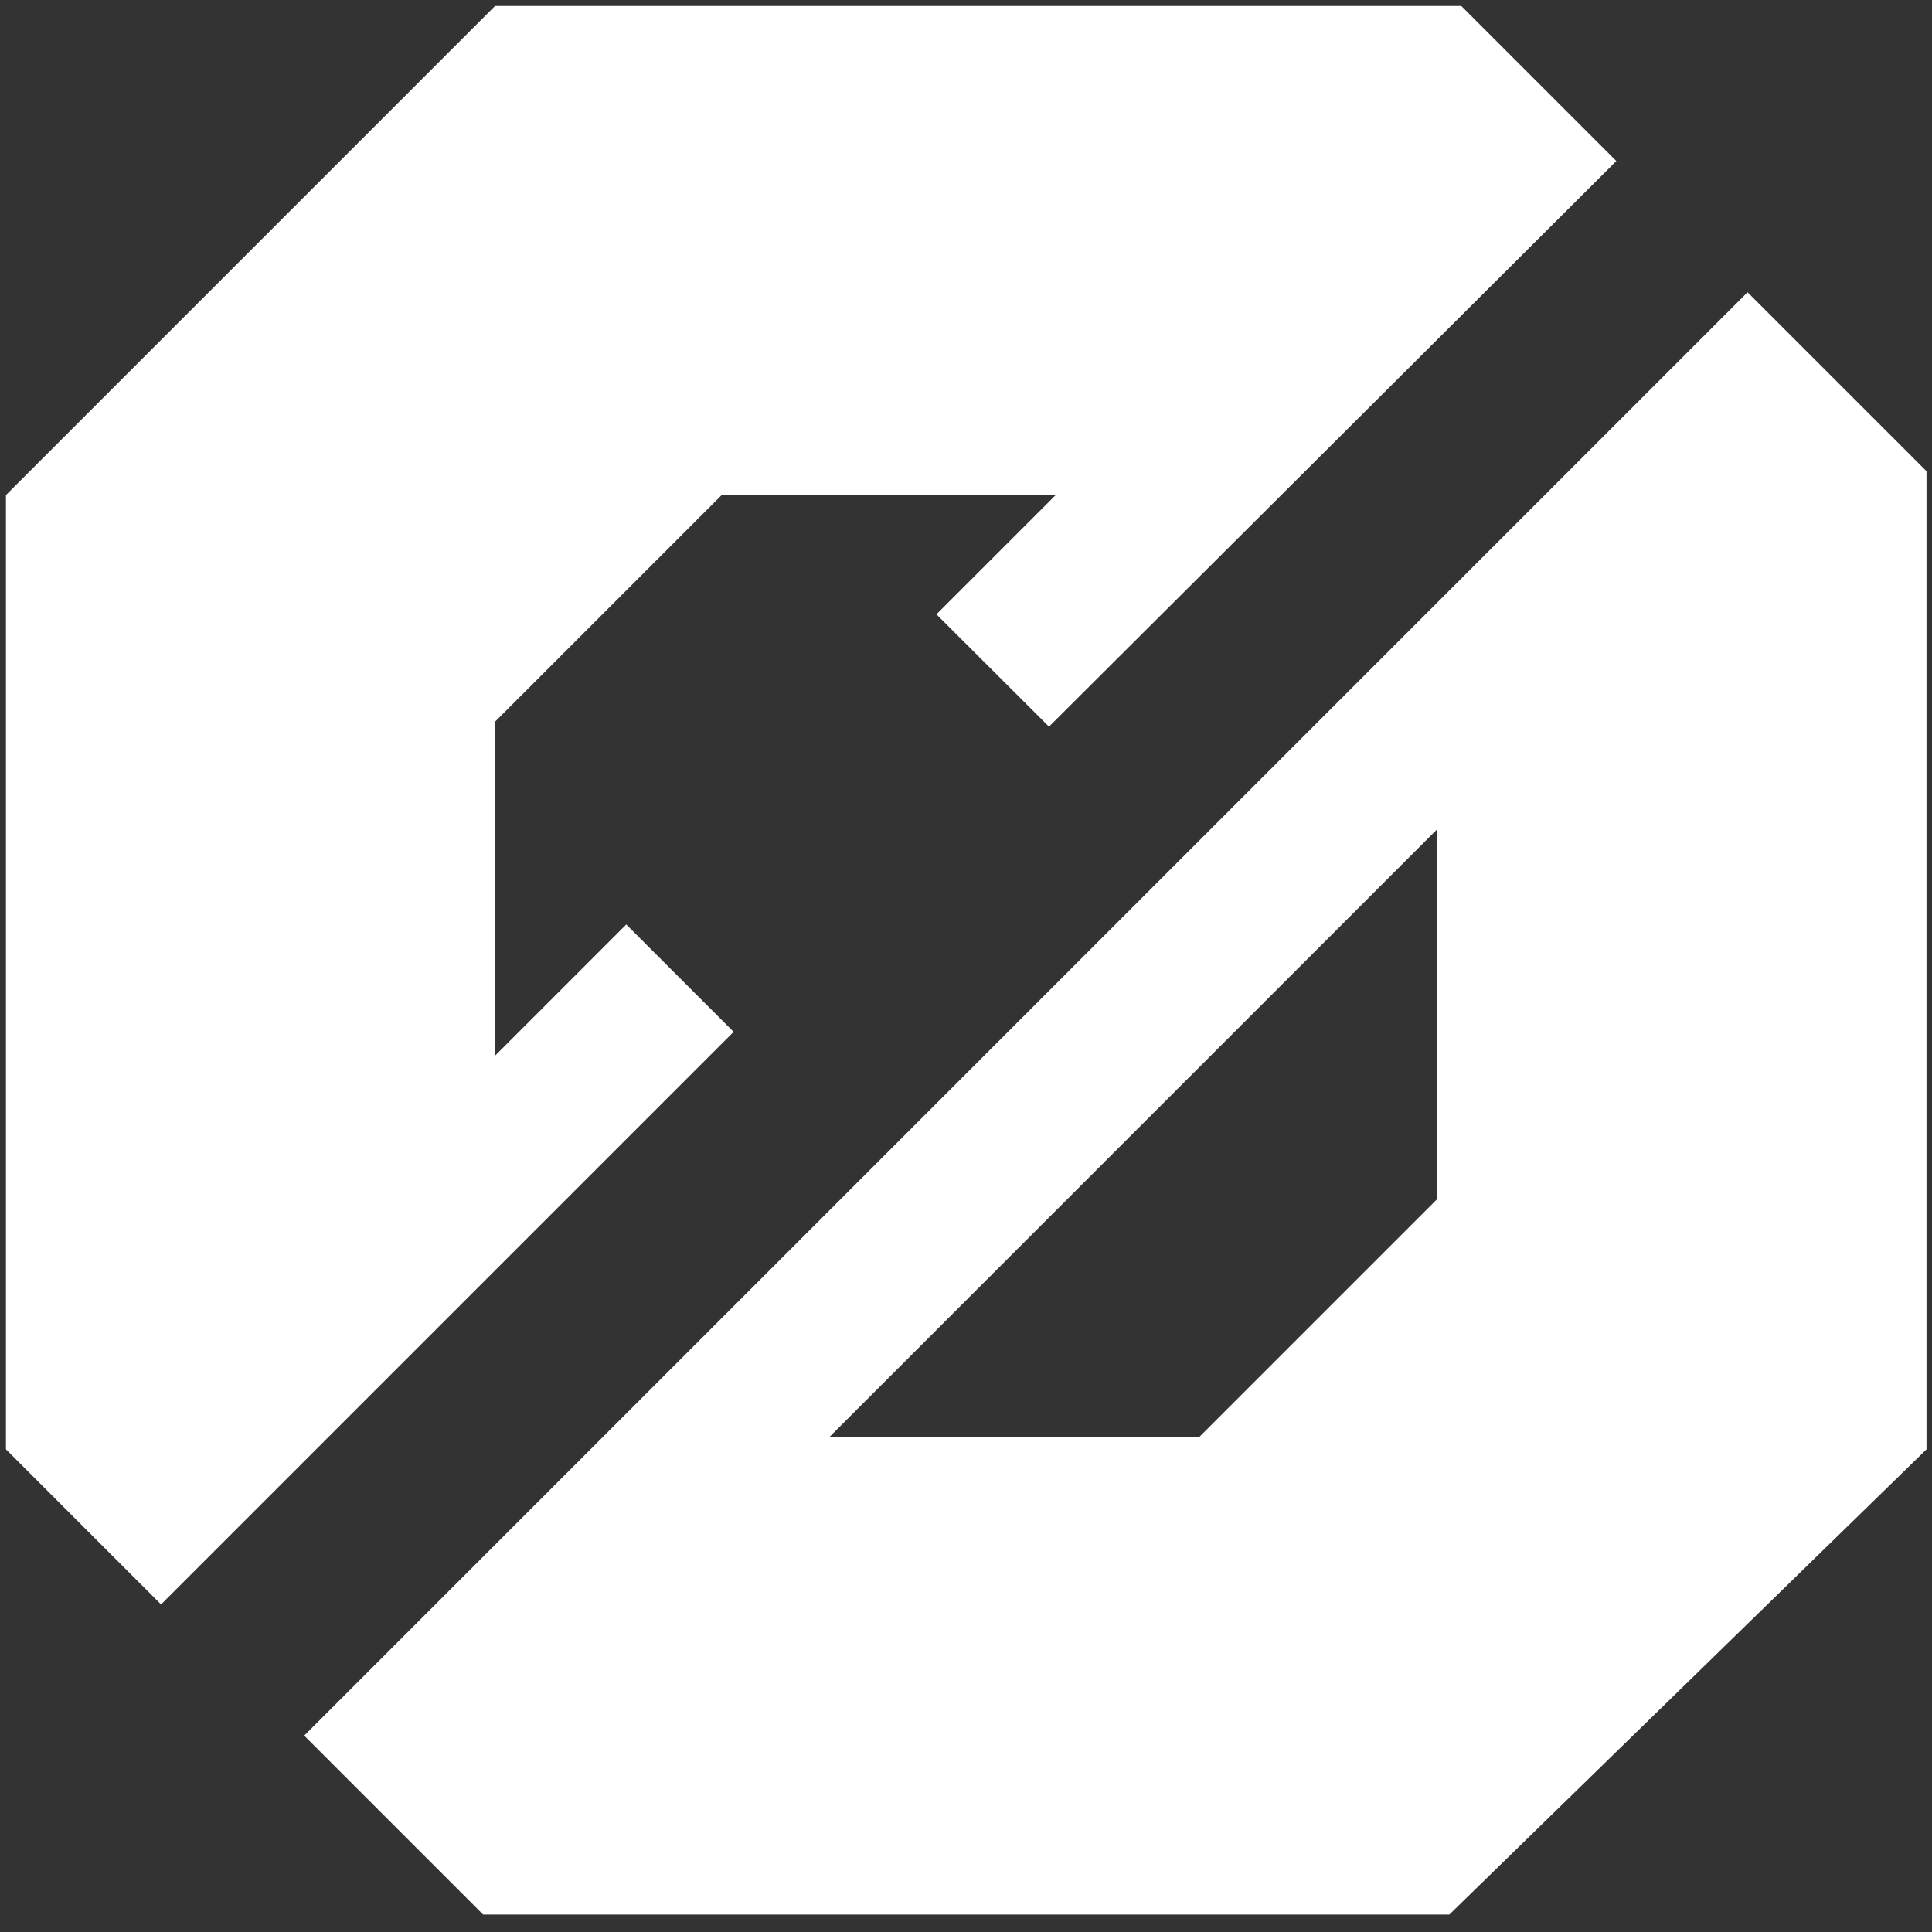 <?xml version="1.0" encoding="UTF-8" standalone="no"?>
<svg xmlns:dc="http://purl.org/dc/elements/1.1/" xmlns:cc="http://creativecommons.org/ns#"
   xmlns:rdf="http://www.w3.org/1999/02/22-rdf-syntax-ns#" xmlns:svg="http://www.w3.org/2000/svg"
   xmlns="http://www.w3.org/2000/svg" version="1.1" id="Layer_1" x="0px" y="0px" viewBox="0 0 162 162"
   enable-background="new 0 0 612 792" xml:space="preserve">
   <rect x="0" y="0" width="162" height="162" fill="#333333" stroke="none"/>
   <defs id="defs889" />
   <g id="g884">
      <g id="g878">
         <path fill-rule="evenodd" clip-rule="evenodd" fill="#ffffff"
            d="m 352.625,312.755 -121.027,121.027 15.003,15.004 h 81.019 l 40.01,-39.01 v -82.018 z m -26.006,76.017 -20.004,20.004 h -31.008 l 51.012,-51.012 z m -68.015,-23.005 -11.002,11.003 v -28.007 l 19.004,-19.004 h 28.006 l -10.001,10.002 9.438,9.418 47.573,-47.427 -13.003,-13.003 h -81.018 l -41.01,41.01 v 80.018 l 13.003,13.004 48.011,-48.012 z"
            id="path876" />
      </g>
      <g id="g882">
         <path fill="none" stroke="none"
            d="M 146.534,24.506 25.507,145.533 40.51,160.537 h 81.019 l 40.01,-39.01 V 39.509 Z m -26.006,76.017 -20.004,20.004 H 69.516 L 120.528,69.515 Z M 52.513,77.518 41.511,88.521 V 60.514 L 60.515,41.51 H 88.521 L 78.52,51.512 87.958,60.93 135.531,13.503 122.528,0.5 H 41.51 L 0.5,41.51 v 80.018 L 13.503,134.532 61.514,86.52 Z"
            id="path880" style="fill:#fff;fill-opacity:1" />
      </g>
   </g>
</svg>